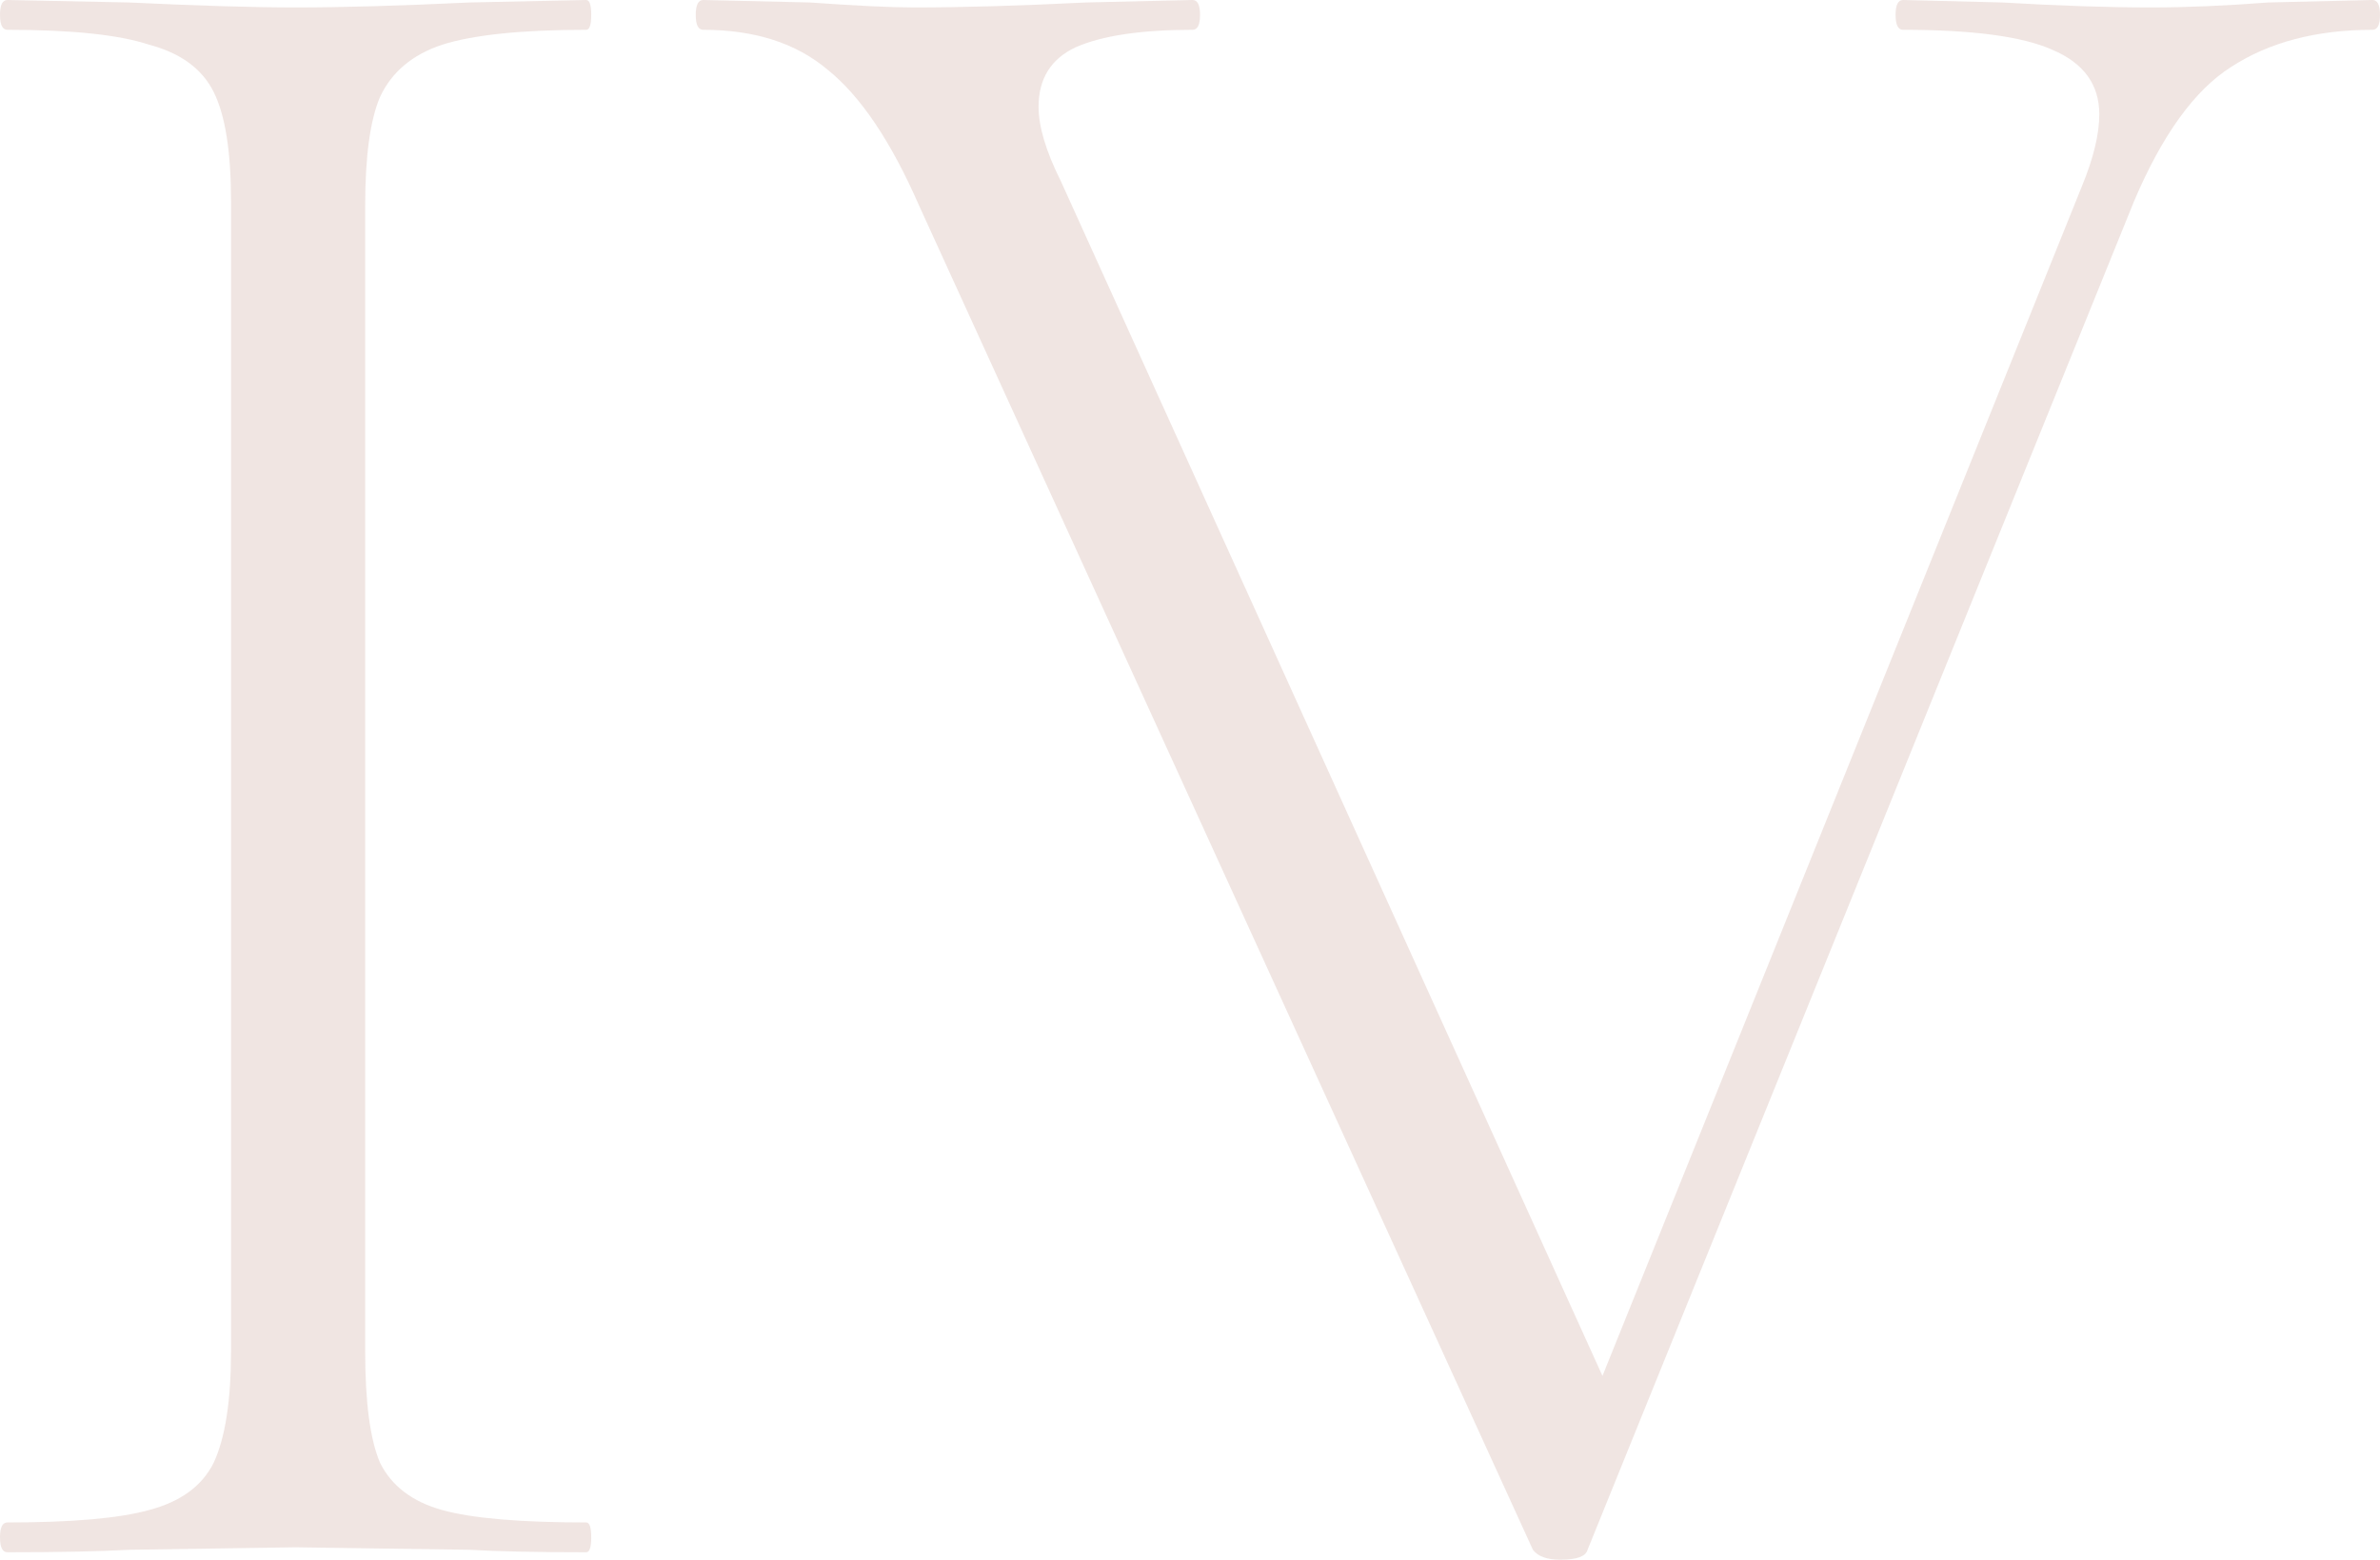 <?xml version="1.0" encoding="UTF-8"?> <svg xmlns="http://www.w3.org/2000/svg" width="552" height="362" viewBox="0 0 552 362" fill="none"> <path d="M84.695 313.427C84.695 325.335 85.847 333.977 88.151 339.354C90.84 344.732 95.641 348.381 102.555 350.301C109.469 352.222 120.608 353.182 135.972 353.182C136.74 353.182 137.125 354.334 137.125 356.639C137.125 358.944 136.74 360.096 135.972 360.096C124.449 360.096 115.423 359.904 108.893 359.52L68.562 358.944L29.96 359.52C23.046 359.904 13.636 360.096 1.728 360.096C0.576 360.096 0 358.944 0 356.639C0 354.334 0.576 353.182 1.728 353.182C16.708 353.182 27.655 352.222 34.569 350.301C41.867 348.381 46.861 344.732 49.549 339.354C52.238 333.593 53.582 324.951 53.582 313.427V46.668C53.582 35.145 52.238 26.695 49.549 21.318C46.861 15.94 41.867 12.291 34.569 10.371C27.655 8.066 16.708 6.914 1.728 6.914C0.576 6.914 0 5.762 0 3.457C0 1.152 0.576 0 1.728 0L29.96 0.576C46.092 1.344 58.96 1.728 68.562 1.728C79.317 1.728 92.761 1.344 108.893 0.576L135.972 0C136.74 0 137.125 1.152 137.125 3.457C137.125 5.762 136.74 6.914 135.972 6.914C120.992 6.914 109.853 8.066 102.555 10.371C95.641 12.675 90.84 16.708 88.151 22.47C85.847 27.847 84.695 36.298 84.695 47.821V313.427Z" fill="#C7998C" fill-opacity="0.25"></path> <path d="M550.272 0C551.424 0 552 1.152 552 3.457C552 5.762 551.424 6.914 550.272 6.914C537.212 6.914 526.265 9.795 517.431 15.556C508.981 20.933 501.491 31.304 494.961 46.668L368.207 359.52C367.823 361.056 365.71 361.824 361.869 361.824C358.797 361.824 356.684 361.056 355.532 359.52L213.222 47.821C206.692 32.841 199.586 22.278 191.904 16.132C184.606 9.987 175.004 6.914 163.096 6.914C161.944 6.914 161.368 5.762 161.368 3.457C161.368 1.152 161.944 0 163.096 0L187.871 0.576C198.626 1.344 206.692 1.728 212.069 1.728C223.208 1.728 236.46 1.344 251.824 0.576L276.599 0C277.751 0 278.327 1.152 278.327 3.457C278.327 5.762 277.751 6.914 276.599 6.914C264.691 6.914 255.665 8.258 249.519 10.947C243.758 13.636 240.877 18.245 240.877 24.775C240.877 29.384 242.606 35.145 246.063 42.059L371.664 319.189L482.862 43.212C485.55 36.682 486.895 31.112 486.895 26.503C486.895 19.589 483.246 14.596 475.948 11.523C469.034 8.45 457.511 6.914 441.379 6.914C440.226 6.914 439.65 5.762 439.65 3.457C439.65 1.152 440.226 0 441.379 0L464.425 0.576C477.484 1.344 489.007 1.728 498.994 1.728C507.06 1.728 516.086 1.344 526.073 0.576L550.272 0Z" fill="#C7998C" fill-opacity="0.25"></path> </svg> 